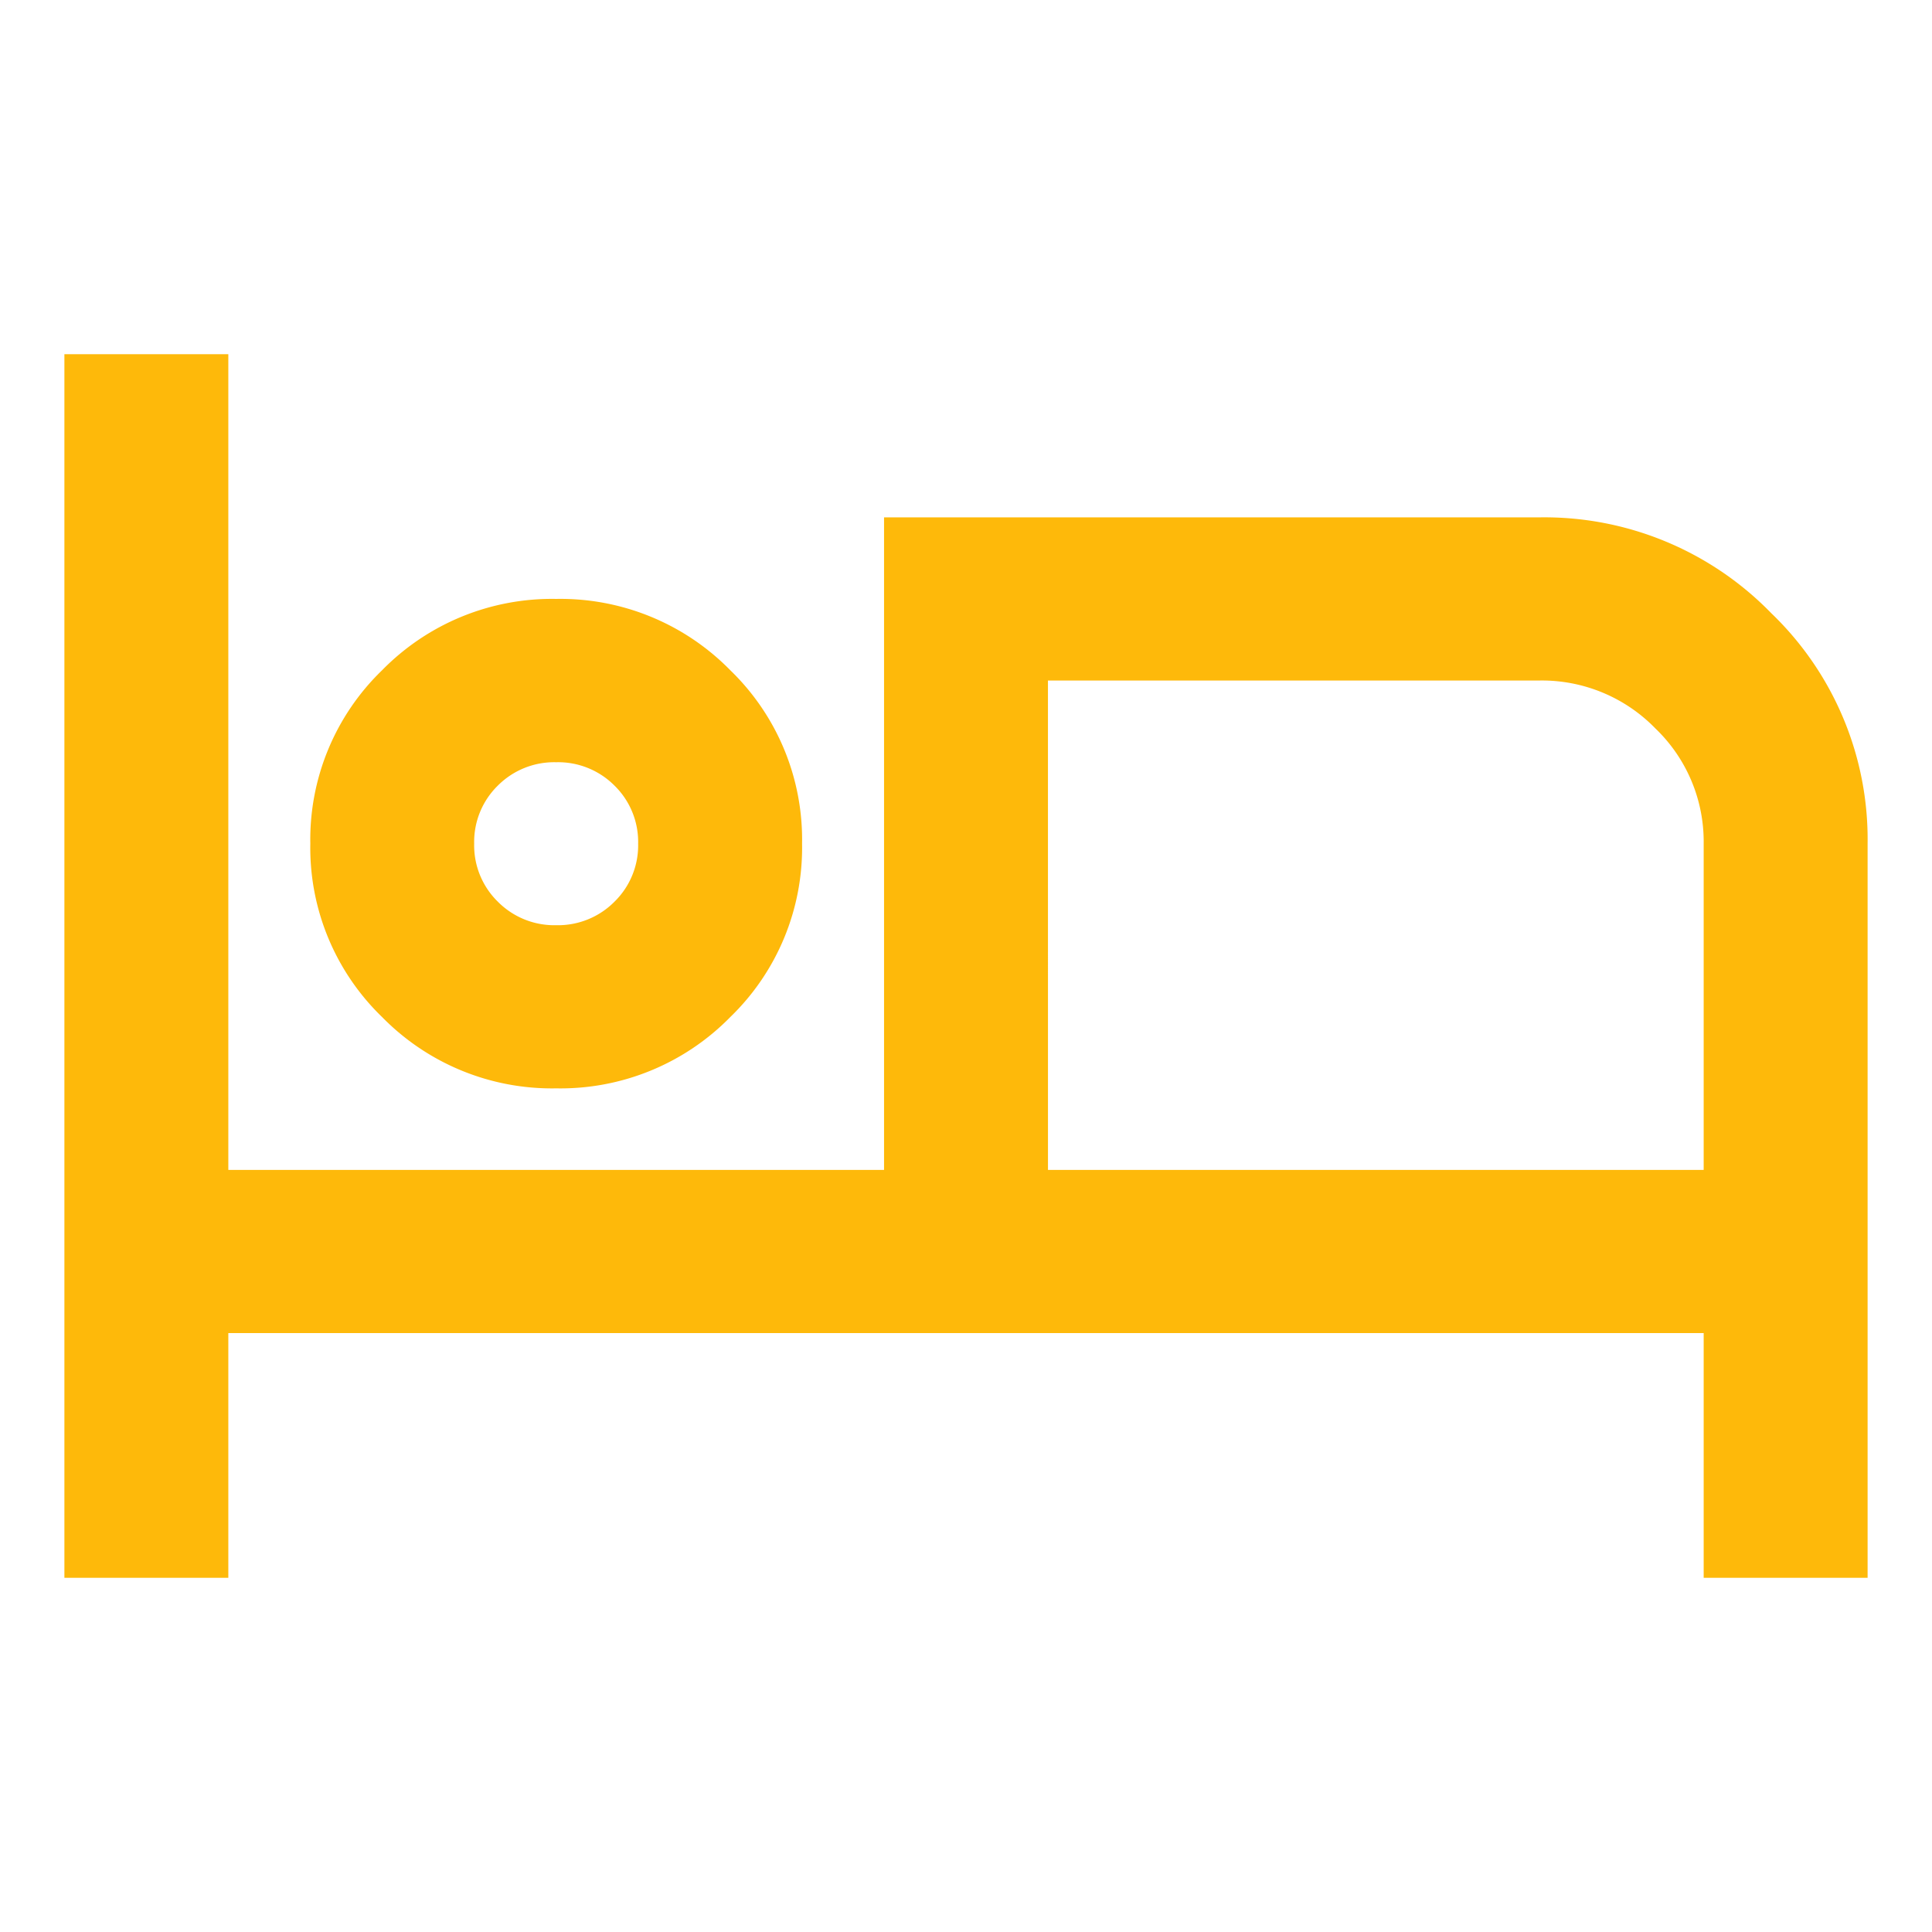 <svg xmlns="http://www.w3.org/2000/svg" width="60" height="60" viewBox="0 0 60 60">
  <g id="グループ_10465" data-name="グループ 10465" transform="translate(-480 -2603)">
    <rect id="長方形_24223" data-name="長方形 24223" width="60" height="60" transform="translate(480 2603)" fill="#feb90a" opacity="0"/>
    <path id="hotel" d="M40-762v-38h5.091v25.333H65.455v-20.266H85.818a9.828,9.828,0,0,1,7.191,2.977A9.734,9.734,0,0,1,96-784.8V-762H90.909v-7.6H45.091v7.6Zm15.273-15.2a7.383,7.383,0,0,1-5.409-2.217,7.311,7.311,0,0,1-2.227-5.383,7.312,7.312,0,0,1,2.227-5.383,7.383,7.383,0,0,1,5.409-2.217,7.383,7.383,0,0,1,5.409,2.217,7.312,7.312,0,0,1,2.227,5.383,7.312,7.312,0,0,1-2.227,5.383A7.383,7.383,0,0,1,55.273-777.2Zm15.273,2.533H90.909V-784.8a4.867,4.867,0,0,0-1.5-3.578,4.914,4.914,0,0,0-3.6-1.488H70.545Zm-15.273-7.6A2.469,2.469,0,0,0,57.086-783a2.445,2.445,0,0,0,.732-1.8,2.446,2.446,0,0,0-.732-1.8,2.47,2.47,0,0,0-1.814-.728,2.47,2.47,0,0,0-1.814.728,2.446,2.446,0,0,0-.732,1.8,2.445,2.445,0,0,0,.732,1.8A2.469,2.469,0,0,0,55.273-782.267ZM55.273-784.8Zm15.273-5.067v0Z" transform="translate(442 3414)" fill="#feb90a"/>
  </g>
</svg>
